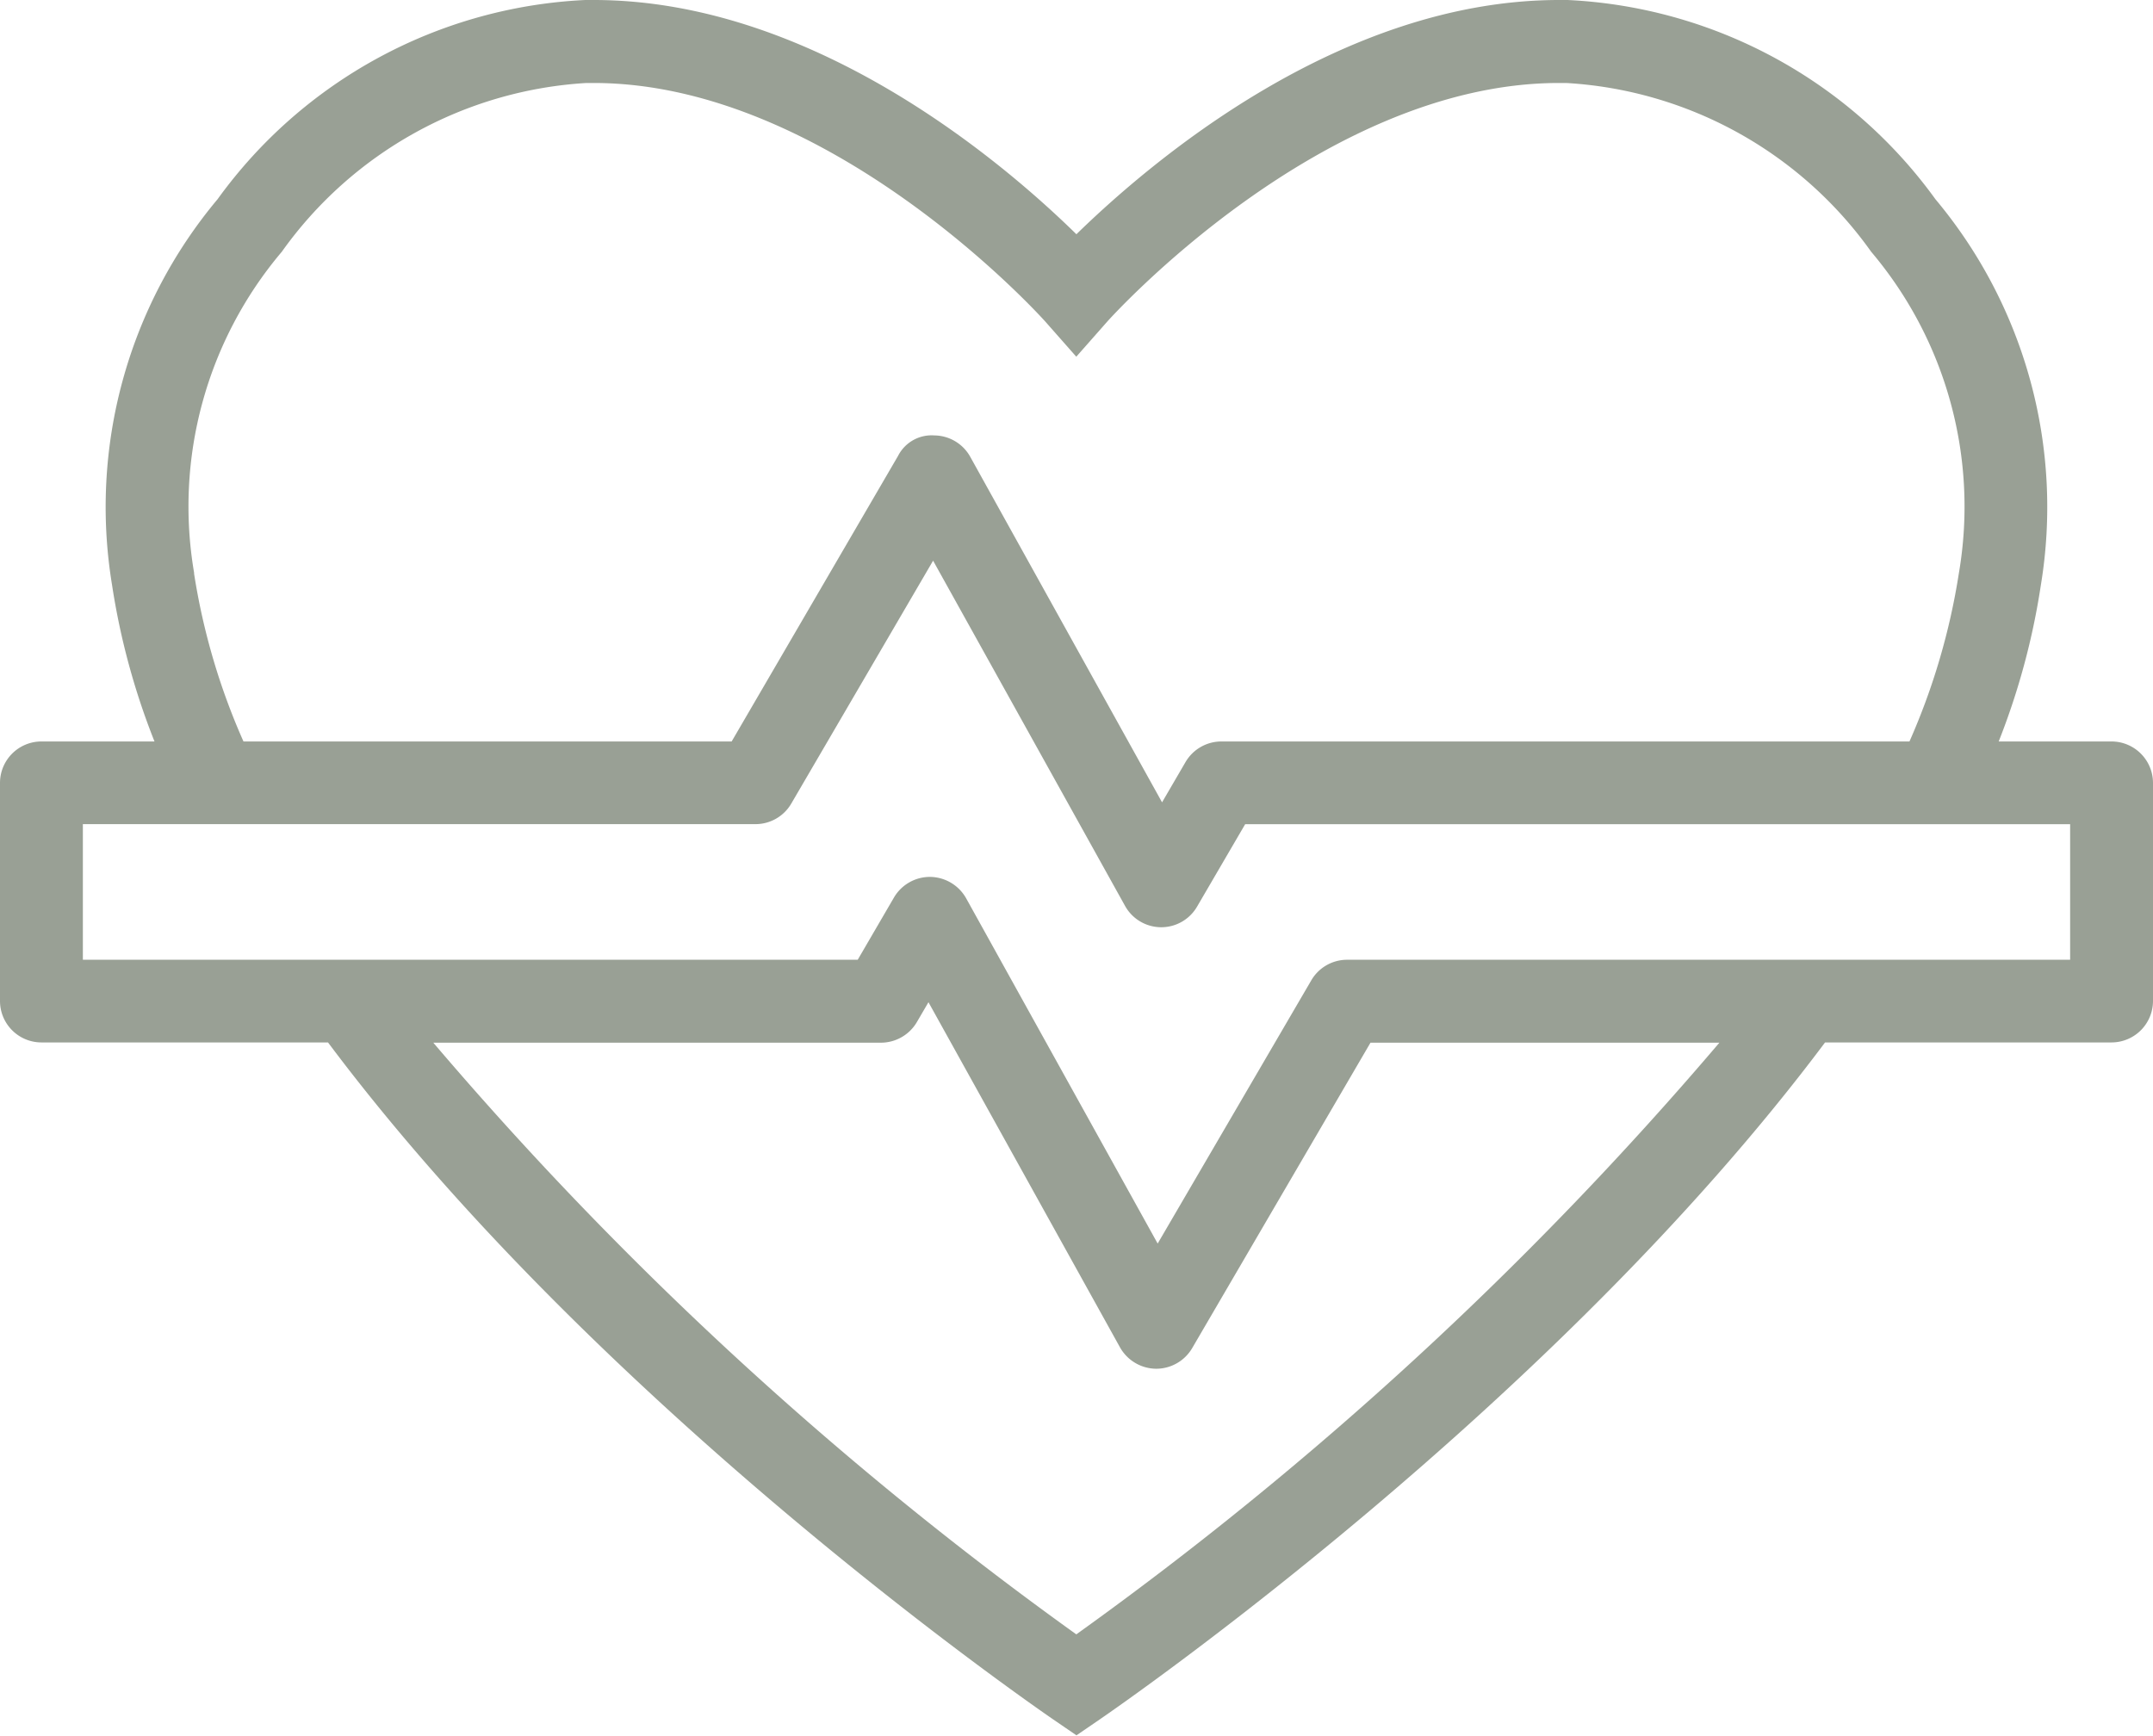 <svg id="icon-heart-health" xmlns="http://www.w3.org/2000/svg" width="34.841" height="28.089" viewBox="0 0 34.841 28.089">
  <path id="Path_6159" data-name="Path 6159" d="M17.419,26.452A58.22,58.22,0,0,1,7.012,16.875h7.245a.675.675,0,0,0,.58-.333l.188-.322,3.1,5.587a.678.678,0,0,0,.58.345h.007a.675.675,0,0,0,.58-.333l2.886-4.944h5.646a58.158,58.158,0,0,1-10.408,9.577M3.142,9.275a6.379,6.379,0,0,1,1.418-5.2A6.524,6.524,0,0,1,9.491,1.343l.115,0c3.847,0,7.277,3.824,7.311,3.863l.5.567.5-.567c.034-.039,3.464-3.863,7.311-3.863l.115,0A6.516,6.516,0,0,1,30.28,4.074a6.386,6.386,0,0,1,1.42,5.2A10.841,10.841,0,0,1,30.9,12H19.765a.673.673,0,0,0-.58.333l-.38.652L15.7,7.391a.672.672,0,0,0-.58-.344.609.609,0,0,0-.587.331L11.84,12h-7.9a10.767,10.767,0,0,1-.8-2.721M33.5,15.533H21.8a.67.67,0,0,0-.58.333l-2.486,4.26-3.1-5.589a.678.678,0,0,0-.58-.345h-.007a.675.675,0,0,0-.58.333l-.587,1.008H1.341V13.338H12.225a.67.67,0,0,0,.58-.333L15.1,9.074l3.106,5.587a.67.67,0,0,0,1.165.013l.779-1.335H33.5ZM34.169,12H32.344a11.571,11.571,0,0,0,.682-2.529A7.762,7.762,0,0,0,31.32,3.224,7.8,7.8,0,0,0,25.368,0h-.136C21.673,0,18.6,2.639,17.419,3.791,16.245,2.639,13.166,0,9.607,0H9.471a7.792,7.792,0,0,0-5.95,3.224A7.756,7.756,0,0,0,1.813,9.466,11.571,11.571,0,0,0,2.5,12H.669A.671.671,0,0,0,0,12.667V16.2a.671.671,0,0,0,.669.671H5.308c4.4,5.879,11.326,10.674,11.732,10.954l.38.26.38-.26c.406-.279,7.334-5.075,11.734-10.954h4.636a.672.672,0,0,0,.671-.671V12.667A.672.672,0,0,0,34.169,12" fill="#99a095"/>
</svg>
